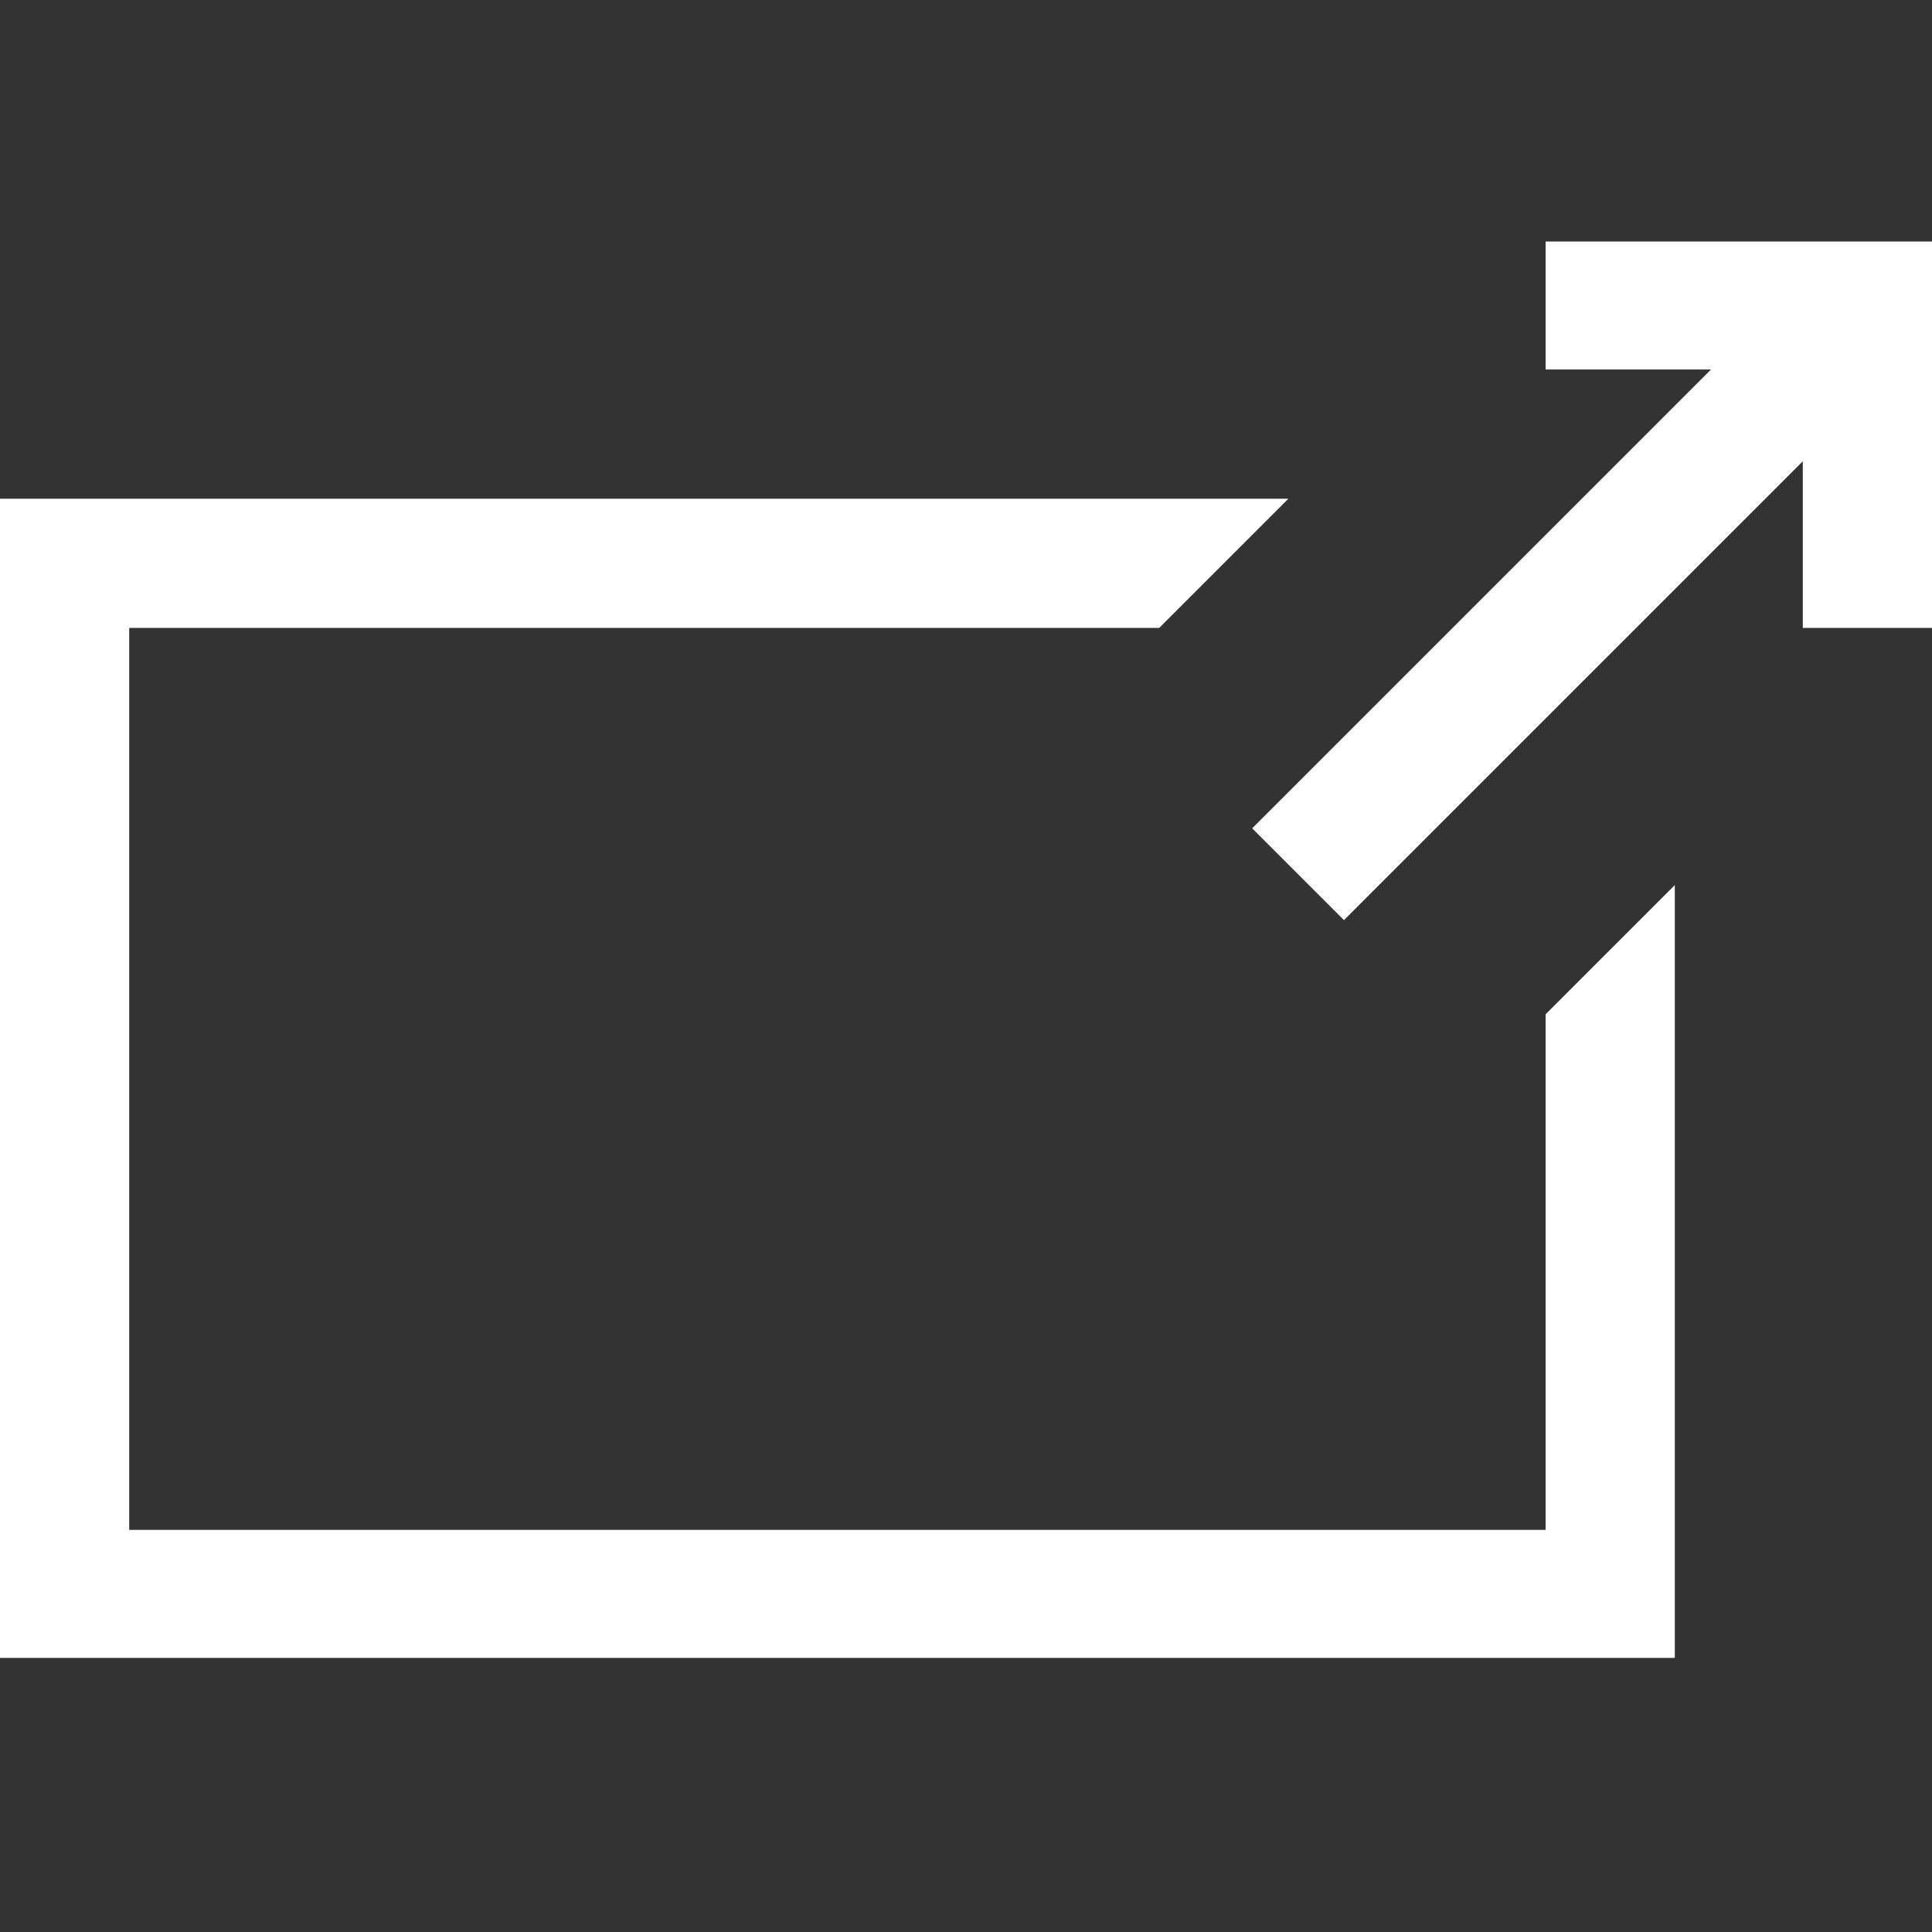 <svg id="Layer_1" data-name="Layer 1" xmlns="http://www.w3.org/2000/svg" viewBox="0 0 16 16"><rect x="0" y="0" width="16" height="16" fill="#333333" stroke="none"/><defs><style>.cls-1{fill:#fff;}</style></defs><title>launch_inverse</title><path class="cls-1" d="M12.8,8.4l1.07-1.07v6.4H0V4.13H10.67L9.6,5.2H1.07v7.47H12.8Zm0-6.4H16V5.2H14.93V3.82l-3.8,3.8-.76-.76,3.8-3.8H12.8Z"/></svg>